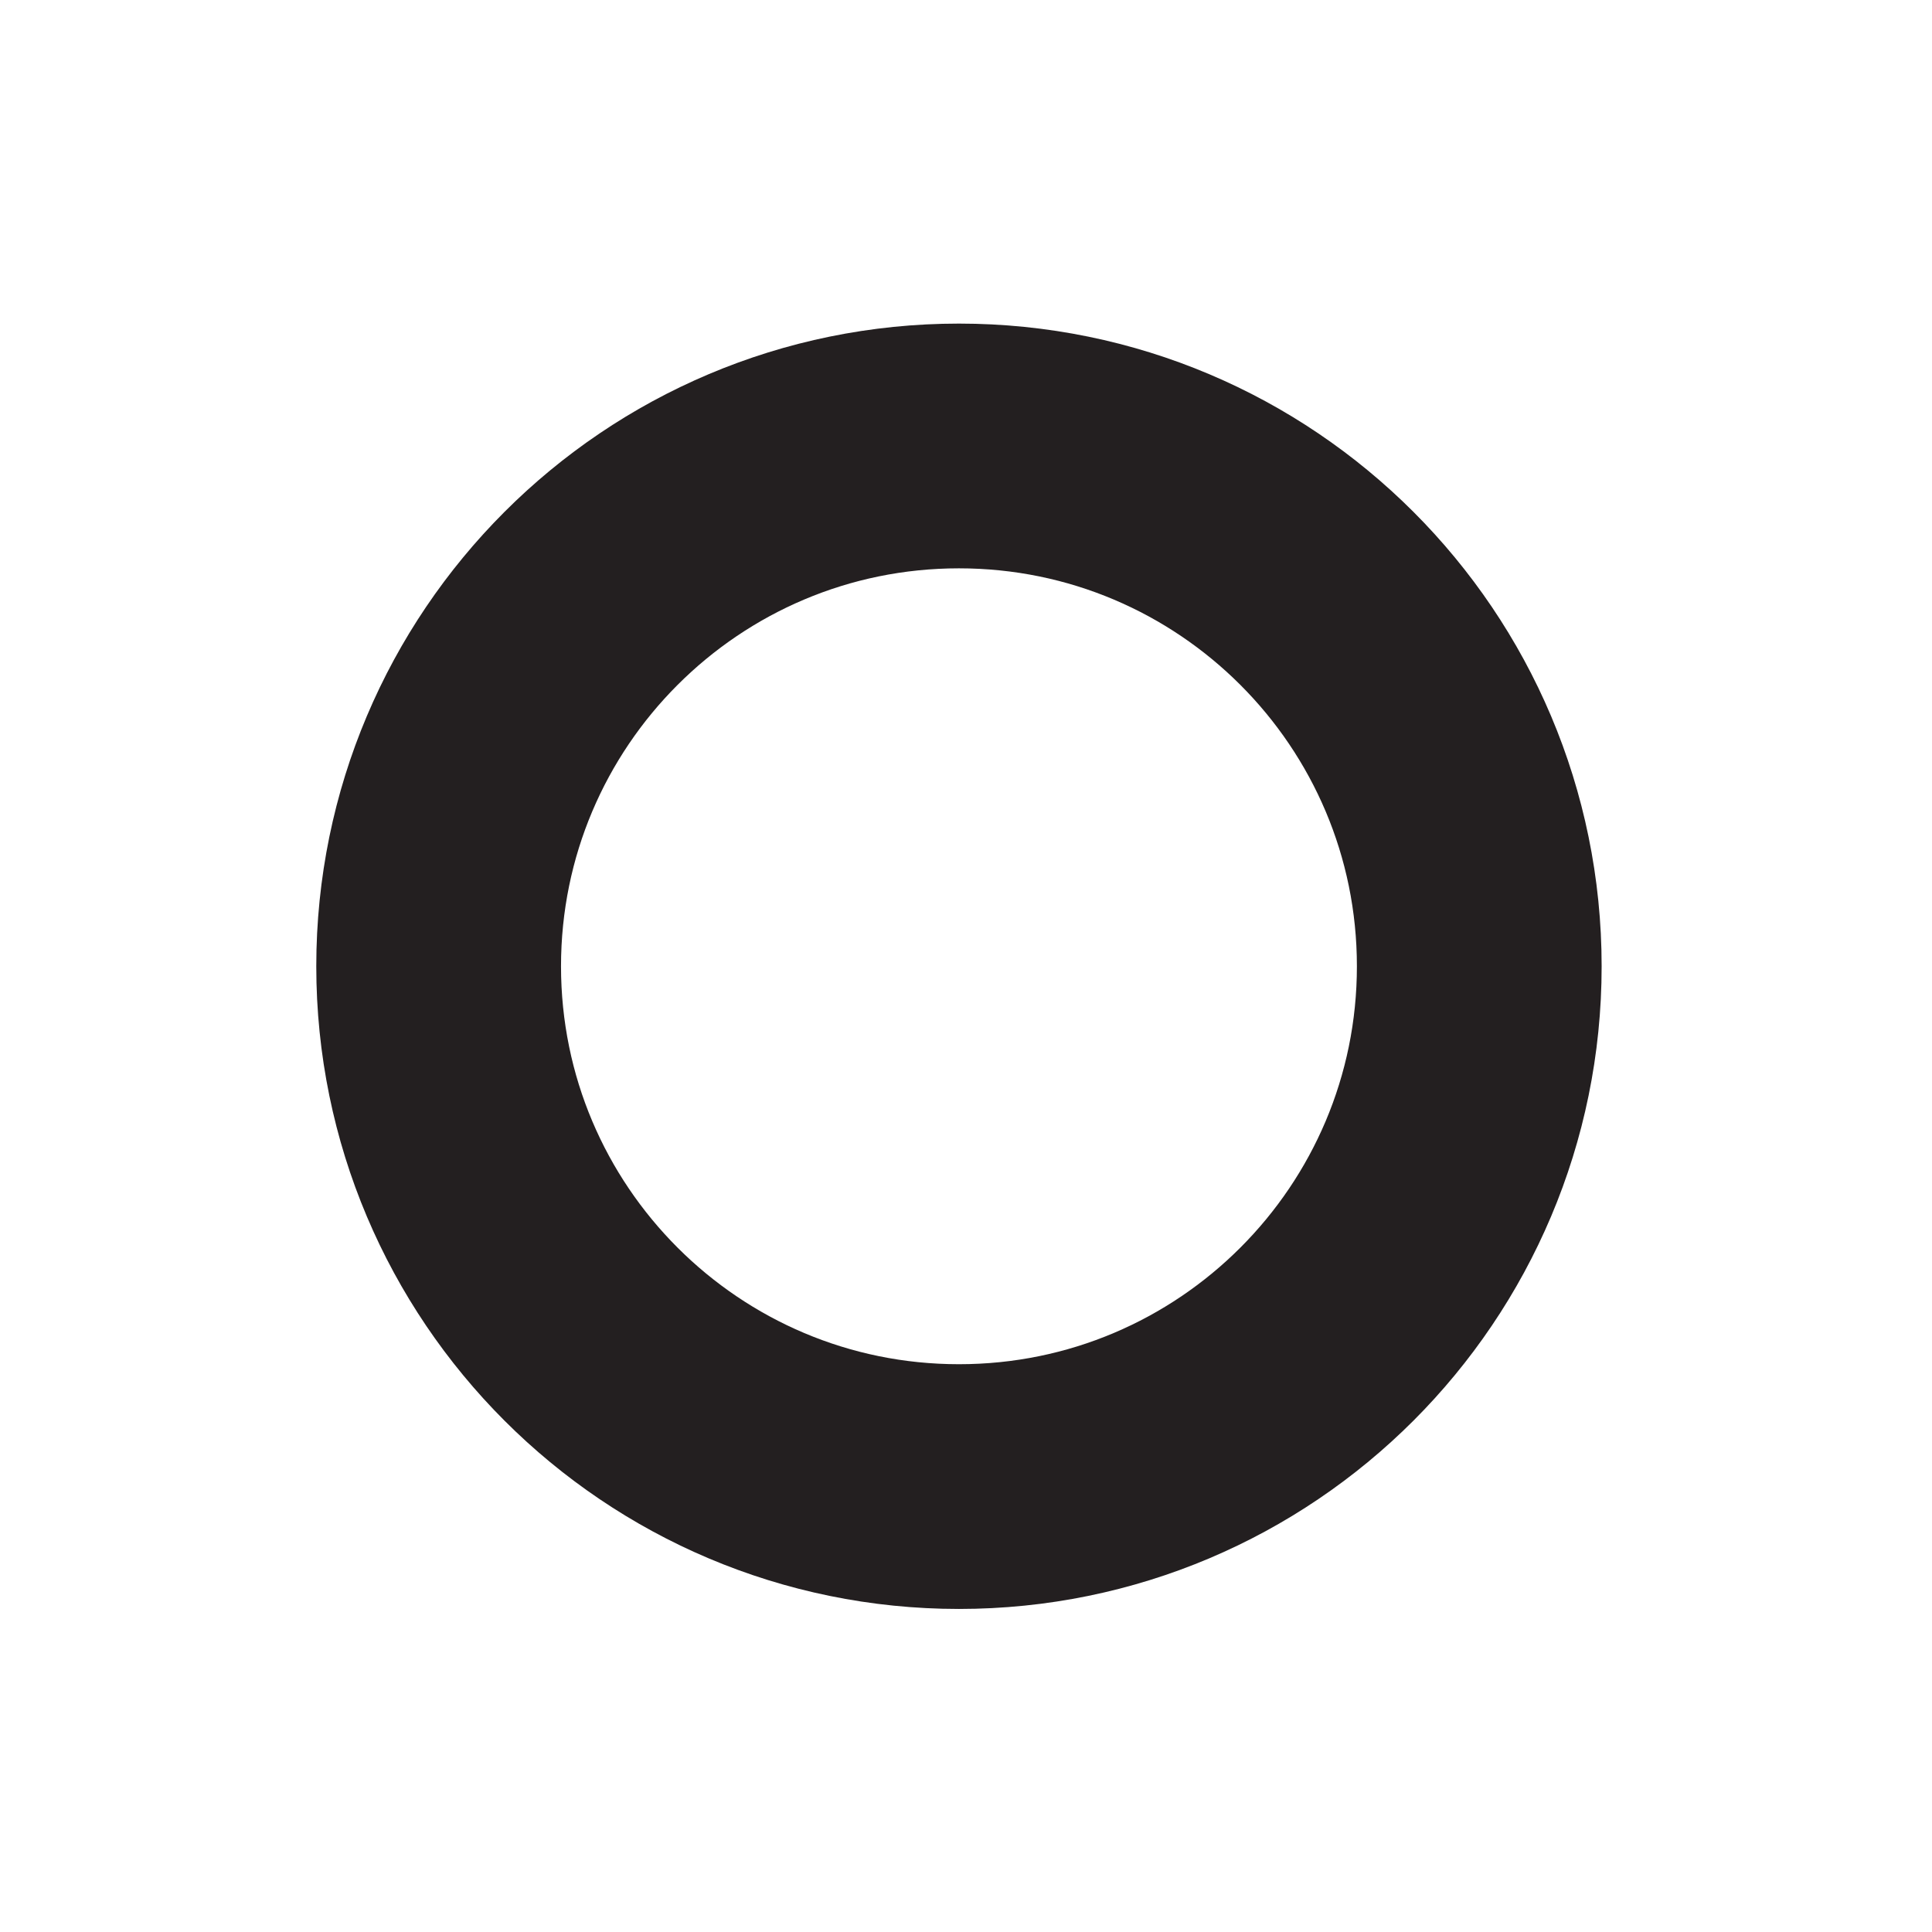 <?xml version="1.0" encoding="UTF-8" standalone="no"?>
<svg
   xmlns:dc="http://purl.org/dc/elements/1.1/"
   xmlns:cc="http://creativecommons.org/ns#"
   xmlns:rdf="http://www.w3.org/1999/02/22-rdf-syntax-ns#"
   xmlns:svg="http://www.w3.org/2000/svg"
   xmlns="http://www.w3.org/2000/svg"
   viewBox="0 0 31.569 31.569"
   height="31.569"
   width="31.569"
   xml:space="preserve"
   id="svg2"
   version="1.1"><defs
     id="defs6"><clipPath
       id="clipPath18"
       clipPathUnits="userSpaceOnUse"><path
         id="path16"
         d="M 0,23.677 H 23.677 V 0 H 0 Z" /></clipPath></defs><g
     transform="matrix(1.333,0,0,-1.333,0,31.569)"
     id="g10"><g
       id="g12"><g
         clip-path="url(#clipPath18)"
         id="g14"><g
           transform="translate(18.133,11.838)"
           id="g24"><path
             id="path26"
             style="fill:none;stroke:#231f20;stroke-width:3;stroke-linecap:round;stroke-linejoin:round;stroke-miterlimit:10;stroke-dasharray:none;stroke-opacity:1"
             d="m 0,0 c 0,-3.522 -2.855,-6.378 -6.378,-6.378 -3.522,0 -6.378,2.856 -6.378,6.378 0,3.522 2.856,6.378 6.378,6.378 C -2.855,6.378 0,3.522 0,0 Z" /></g></g></g></g></svg>